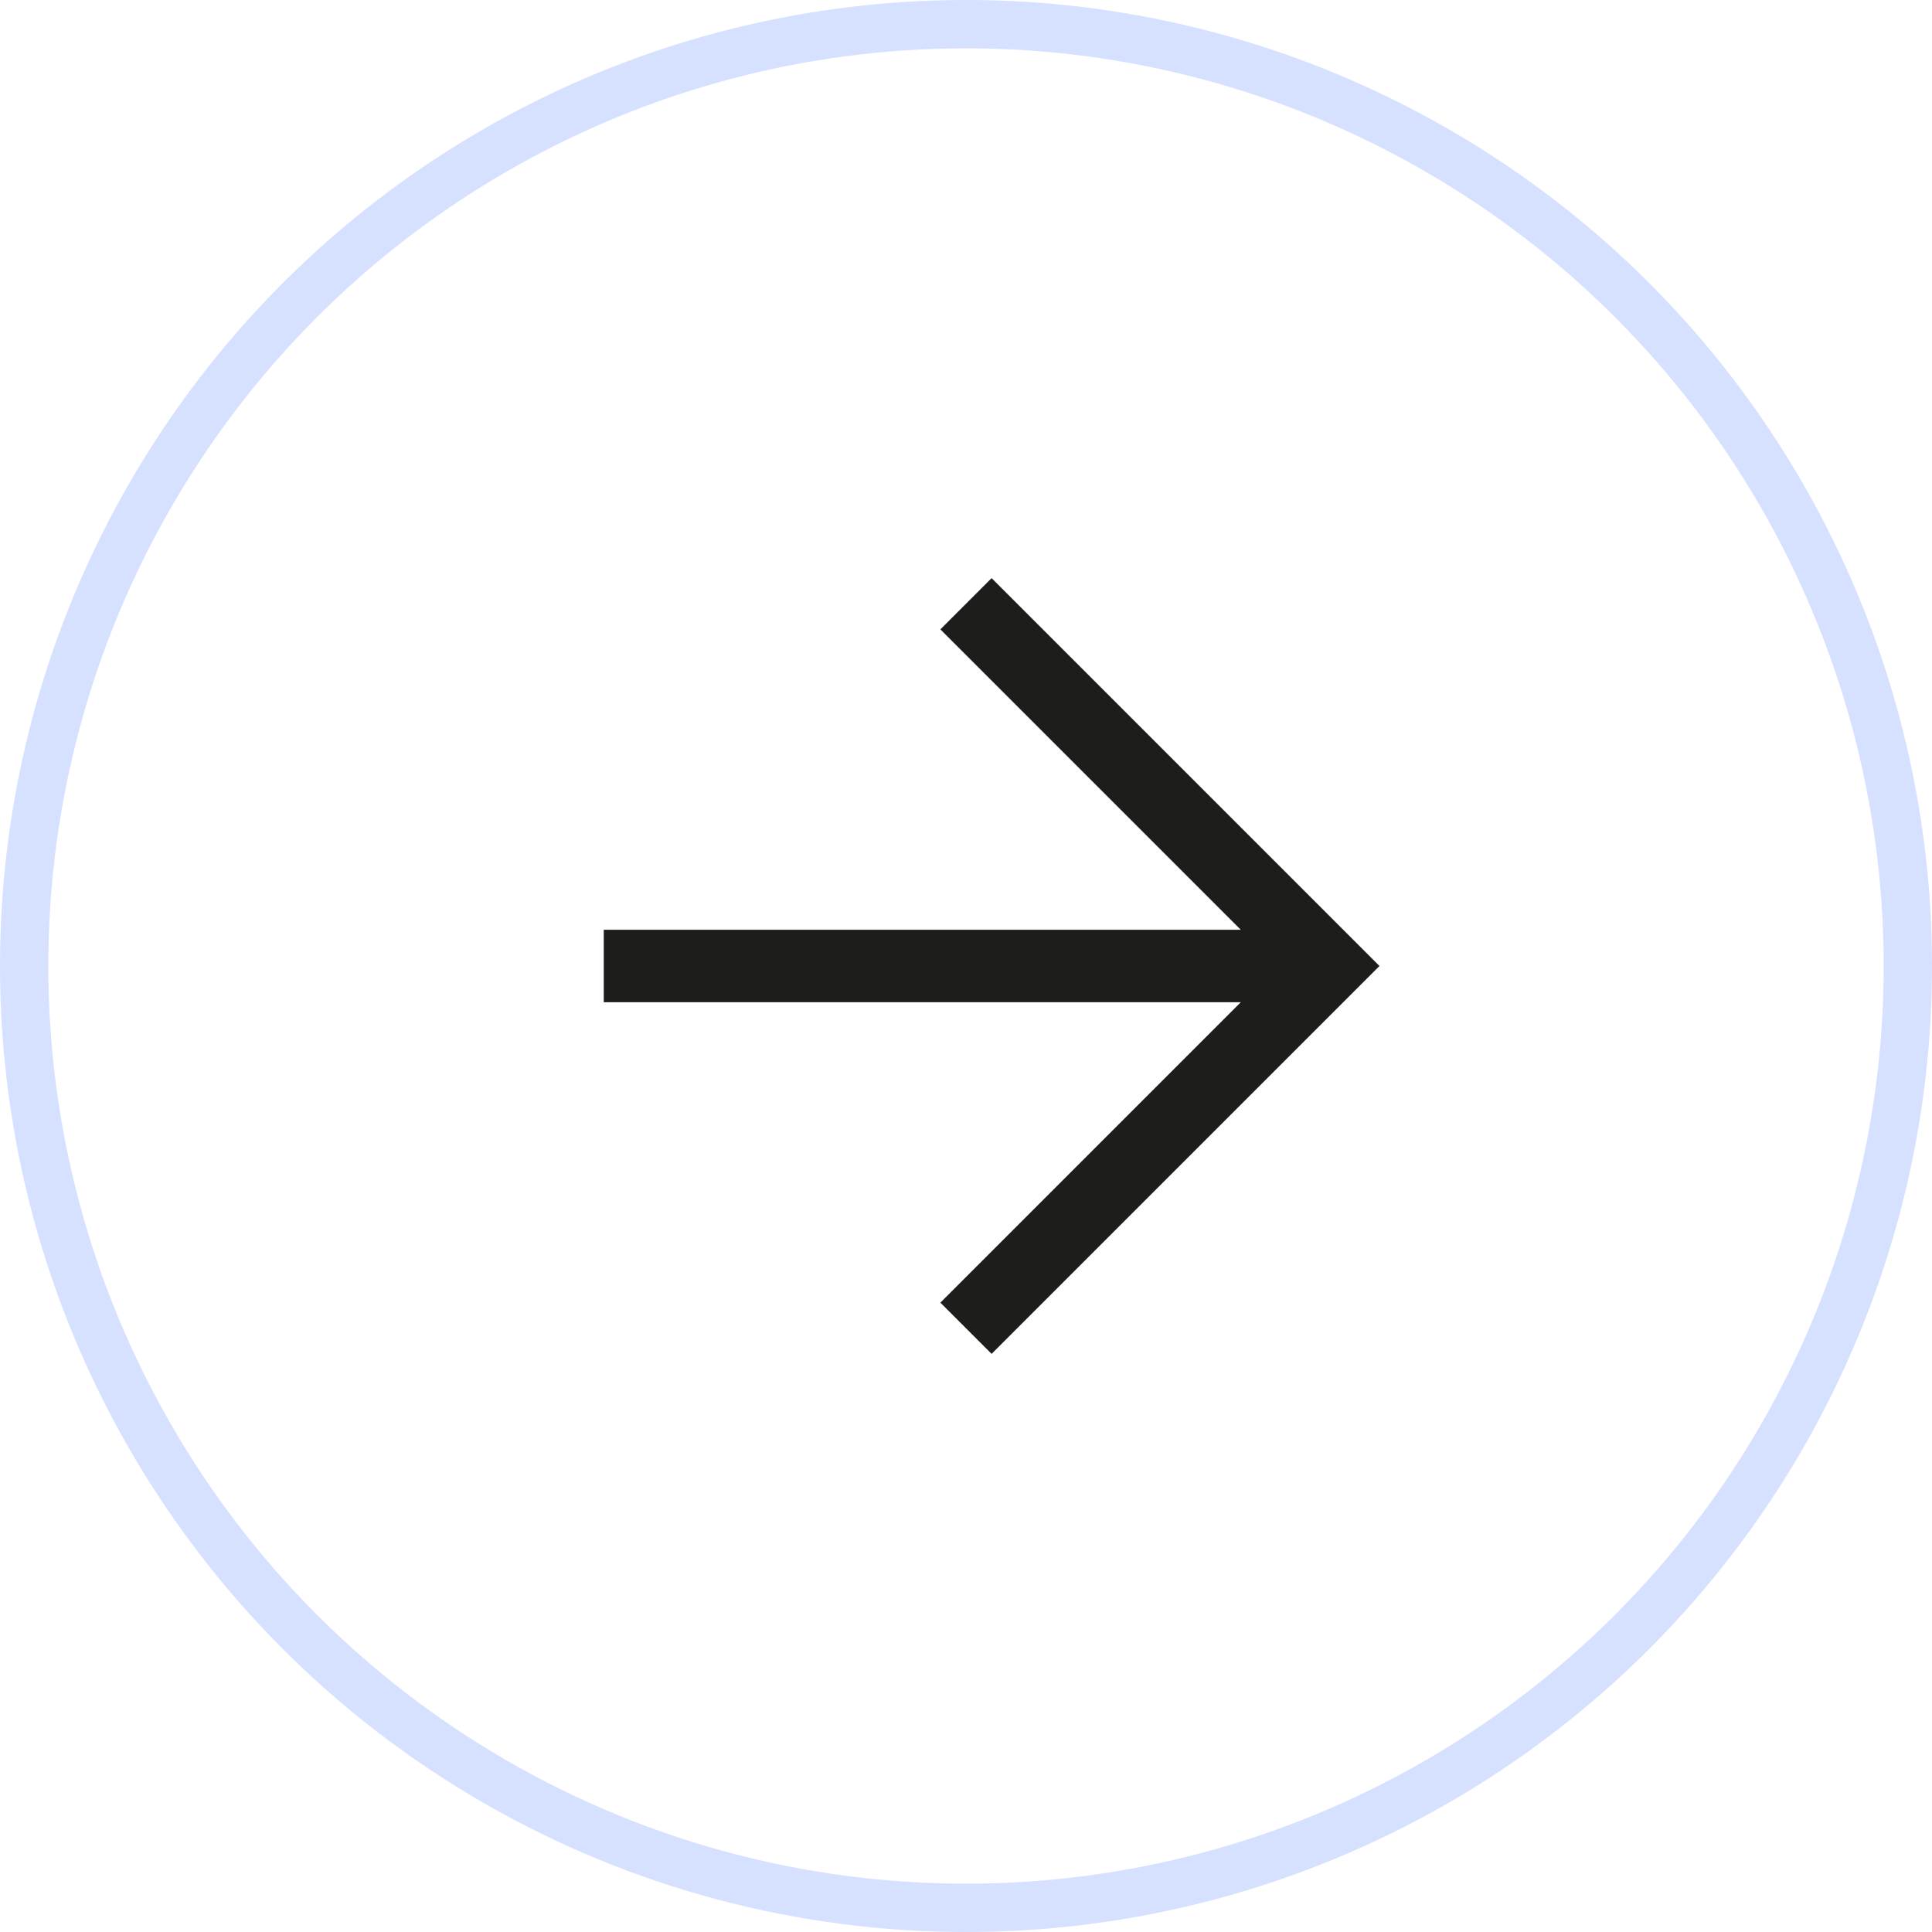 <svg width="40" height="40" viewBox="0 0 40 40" fill="none" xmlns="http://www.w3.org/2000/svg">
<circle cx="20" cy="20" r="19.5" transform="matrix(1 0 0 -1 0 40)" stroke="#D6E0FF"/>
<path d="M20 27.5L27.5 20L20 12.5" stroke="#1D1D1B" stroke-width="1.5"/>
<path d="M27.5 20L12.5 20" stroke="#1D1D1B" stroke-width="1.5"/>
</svg>
